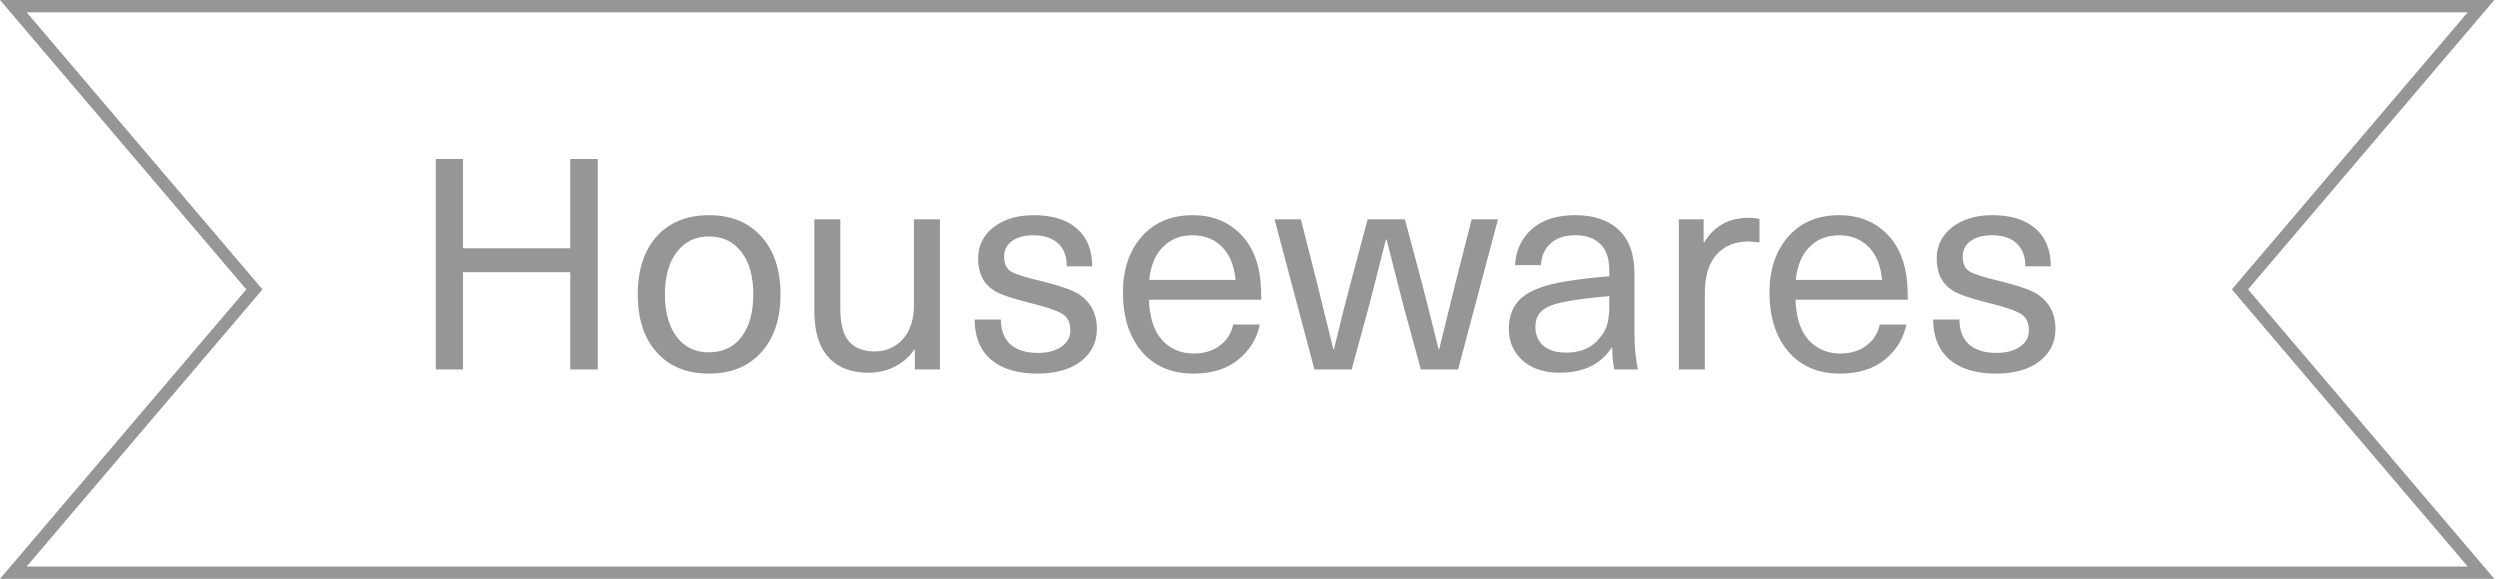 <?xml version="1.0" encoding="UTF-8"?> <svg xmlns="http://www.w3.org/2000/svg" width="203" height="47" viewBox="0 0 203 47" fill="none"><path d="M201.458 0.5L182.159 23.176L181.884 23.5L182.159 23.824L201.458 46.5H1.082L20.381 23.824L20.656 23.5L20.381 23.176L1.082 0.5H201.458Z" stroke="#979696"></path><path d="M48.538 12.912V30H46.306V22.104H37.593V30H35.386V12.912H37.593V20.16H46.306V12.912H48.538ZM53.321 19.2C54.361 18.048 55.777 17.472 57.569 17.472C59.361 17.472 60.777 18.048 61.817 19.2C62.857 20.352 63.377 21.92 63.377 23.904C63.377 25.888 62.857 27.456 61.817 28.608C60.777 29.76 59.361 30.336 57.569 30.336C55.777 30.336 54.361 29.76 53.321 28.608C52.297 27.456 51.785 25.888 51.785 23.904C51.785 21.92 52.297 20.352 53.321 19.2ZM57.569 19.2C56.465 19.2 55.593 19.624 54.953 20.472C54.313 21.304 53.993 22.448 53.993 23.904C53.993 25.36 54.313 26.512 54.953 27.36C55.593 28.192 56.465 28.608 57.569 28.608C58.689 28.608 59.569 28.192 60.209 27.36C60.849 26.512 61.169 25.36 61.169 23.904C61.169 22.448 60.849 21.304 60.209 20.472C59.569 19.624 58.689 19.2 57.569 19.2ZM70.515 30.264C69.107 30.264 68.019 29.84 67.251 28.992C66.499 28.144 66.123 26.896 66.123 25.248V17.808H68.235V25.08C68.235 26.312 68.475 27.2 68.955 27.744C69.435 28.272 70.131 28.536 71.043 28.536C71.939 28.536 72.691 28.208 73.299 27.552C73.907 26.88 74.211 25.96 74.211 24.792V17.808H76.323V30H74.283V28.392H74.235C73.851 28.968 73.331 29.424 72.675 29.76C72.035 30.096 71.315 30.264 70.515 30.264ZM83.935 17.472C85.439 17.472 86.607 17.832 87.439 18.552C88.271 19.272 88.687 20.296 88.687 21.624H86.623C86.623 20.808 86.383 20.184 85.903 19.752C85.439 19.32 84.775 19.104 83.911 19.104C83.175 19.104 82.591 19.264 82.159 19.584C81.743 19.888 81.535 20.304 81.535 20.832C81.535 21.424 81.727 21.832 82.111 22.056C82.511 22.28 83.295 22.528 84.463 22.8C86.031 23.184 87.087 23.552 87.631 23.904C88.575 24.544 89.055 25.472 89.071 26.688C89.071 27.792 88.631 28.68 87.751 29.352C86.887 30.008 85.719 30.336 84.247 30.336C82.631 30.336 81.375 29.96 80.479 29.208C79.599 28.456 79.151 27.368 79.135 25.944H81.271C81.271 26.808 81.527 27.48 82.039 27.96C82.567 28.424 83.311 28.656 84.271 28.656C85.071 28.656 85.711 28.488 86.191 28.152C86.671 27.816 86.911 27.376 86.911 26.832C86.911 26.176 86.679 25.72 86.215 25.464C85.767 25.192 84.879 24.896 83.551 24.576C82.143 24.224 81.199 23.896 80.719 23.592C79.855 23.048 79.423 22.184 79.423 21C79.423 19.96 79.839 19.112 80.671 18.456C81.519 17.8 82.607 17.472 83.935 17.472ZM96.919 28.704C97.783 28.704 98.495 28.488 99.055 28.056C99.631 27.624 99.991 27.056 100.135 26.352H102.295C102.071 27.488 101.487 28.44 100.543 29.208C99.615 29.96 98.407 30.336 96.919 30.336C95.143 30.336 93.743 29.744 92.719 28.56C91.695 27.36 91.183 25.752 91.183 23.736C91.183 21.896 91.687 20.392 92.695 19.224C93.719 18.056 95.103 17.472 96.847 17.472C98.207 17.472 99.351 17.848 100.279 18.6C101.223 19.352 101.855 20.392 102.175 21.72C102.335 22.376 102.415 23.248 102.415 24.336H93.295C93.343 25.776 93.695 26.864 94.351 27.6C95.023 28.336 95.879 28.704 96.919 28.704ZM96.847 19.104C95.855 19.104 95.047 19.424 94.423 20.064C93.799 20.688 93.431 21.576 93.319 22.728H100.327C100.215 21.56 99.847 20.664 99.223 20.04C98.599 19.416 97.807 19.104 96.847 19.104ZM121.636 17.808L118.396 30H115.372L113.932 24.72C113.18 21.776 112.732 20.016 112.588 19.44H112.54C112.396 20.016 111.948 21.776 111.196 24.72L109.756 30H106.732L103.492 17.808H105.628L106.924 22.896C107.308 24.432 107.756 26.256 108.268 28.368H108.316C108.748 26.544 109.196 24.76 109.66 23.016L111.052 17.808L114.076 17.808L115.468 23.016C115.884 24.616 116.332 26.4 116.812 28.368H116.86C117.372 26.256 117.82 24.432 118.204 22.896L119.5 17.808H121.636ZM127.915 17.472C129.435 17.472 130.611 17.872 131.443 18.672C132.291 19.456 132.715 20.632 132.715 22.2V26.88C132.715 28.112 132.811 29.152 133.003 30H131.083C130.971 29.488 130.915 28.896 130.915 28.224H130.867C129.987 29.584 128.579 30.264 126.643 30.264C125.395 30.264 124.395 29.936 123.643 29.28C122.891 28.608 122.515 27.744 122.515 26.688C122.515 25.632 122.859 24.8 123.547 24.192C124.251 23.568 125.451 23.12 127.147 22.848C128.331 22.656 129.507 22.52 130.675 22.44V21.96C130.675 20.984 130.427 20.264 129.931 19.8C129.451 19.336 128.779 19.104 127.915 19.104C127.051 19.104 126.379 19.328 125.899 19.776C125.419 20.208 125.163 20.792 125.131 21.528H123.019C123.083 20.328 123.539 19.352 124.387 18.6C125.235 17.848 126.411 17.472 127.915 17.472ZM130.675 24.792V24.048C129.443 24.144 128.379 24.272 127.483 24.432C126.459 24.592 125.731 24.832 125.299 25.152C124.883 25.472 124.675 25.936 124.675 26.544C124.675 27.184 124.891 27.696 125.323 28.08C125.771 28.448 126.387 28.632 127.171 28.632C128.243 28.632 129.083 28.312 129.691 27.672C130.059 27.288 130.315 26.896 130.459 26.496C130.603 26.08 130.675 25.512 130.675 24.792ZM141.985 17.688C142.337 17.688 142.633 17.72 142.873 17.784V19.68C142.345 19.632 142.065 19.608 142.033 19.608C140.881 19.608 139.993 19.968 139.369 20.688C138.745 21.408 138.433 22.44 138.433 23.784V30H136.321V17.808H138.337V19.68H138.385C139.185 18.352 140.385 17.688 141.985 17.688ZM149.419 28.704C150.283 28.704 150.995 28.488 151.555 28.056C152.131 27.624 152.491 27.056 152.635 26.352H154.795C154.571 27.488 153.987 28.44 153.043 29.208C152.115 29.96 150.907 30.336 149.419 30.336C147.643 30.336 146.243 29.744 145.219 28.56C144.195 27.36 143.683 25.752 143.683 23.736C143.683 21.896 144.187 20.392 145.195 19.224C146.219 18.056 147.603 17.472 149.347 17.472C150.707 17.472 151.851 17.848 152.779 18.6C153.723 19.352 154.355 20.392 154.675 21.72C154.835 22.376 154.915 23.248 154.915 24.336H145.795C145.843 25.776 146.195 26.864 146.851 27.6C147.523 28.336 148.379 28.704 149.419 28.704ZM149.347 19.104C148.355 19.104 147.547 19.424 146.923 20.064C146.299 20.688 145.931 21.576 145.819 22.728H152.827C152.715 21.56 152.347 20.664 151.723 20.04C151.099 19.416 150.307 19.104 149.347 19.104ZM161.771 17.472C163.275 17.472 164.443 17.832 165.275 18.552C166.107 19.272 166.523 20.296 166.523 21.624H164.459C164.459 20.808 164.219 20.184 163.739 19.752C163.275 19.32 162.611 19.104 161.747 19.104C161.011 19.104 160.427 19.264 159.995 19.584C159.579 19.888 159.371 20.304 159.371 20.832C159.371 21.424 159.563 21.832 159.947 22.056C160.347 22.28 161.131 22.528 162.299 22.8C163.867 23.184 164.923 23.552 165.467 23.904C166.411 24.544 166.891 25.472 166.907 26.688C166.907 27.792 166.467 28.68 165.587 29.352C164.723 30.008 163.555 30.336 162.083 30.336C160.467 30.336 159.211 29.96 158.315 29.208C157.435 28.456 156.987 27.368 156.971 25.944H159.107C159.107 26.808 159.363 27.48 159.875 27.96C160.403 28.424 161.147 28.656 162.107 28.656C162.907 28.656 163.547 28.488 164.027 28.152C164.507 27.816 164.747 27.376 164.747 26.832C164.747 26.176 164.515 25.72 164.051 25.464C163.603 25.192 162.715 24.896 161.387 24.576C159.979 24.224 159.035 23.896 158.555 23.592C157.691 23.048 157.259 22.184 157.259 21C157.259 19.96 157.675 19.112 158.507 18.456C159.355 17.8 160.443 17.472 161.771 17.472Z" fill="#979696"></path></svg> 